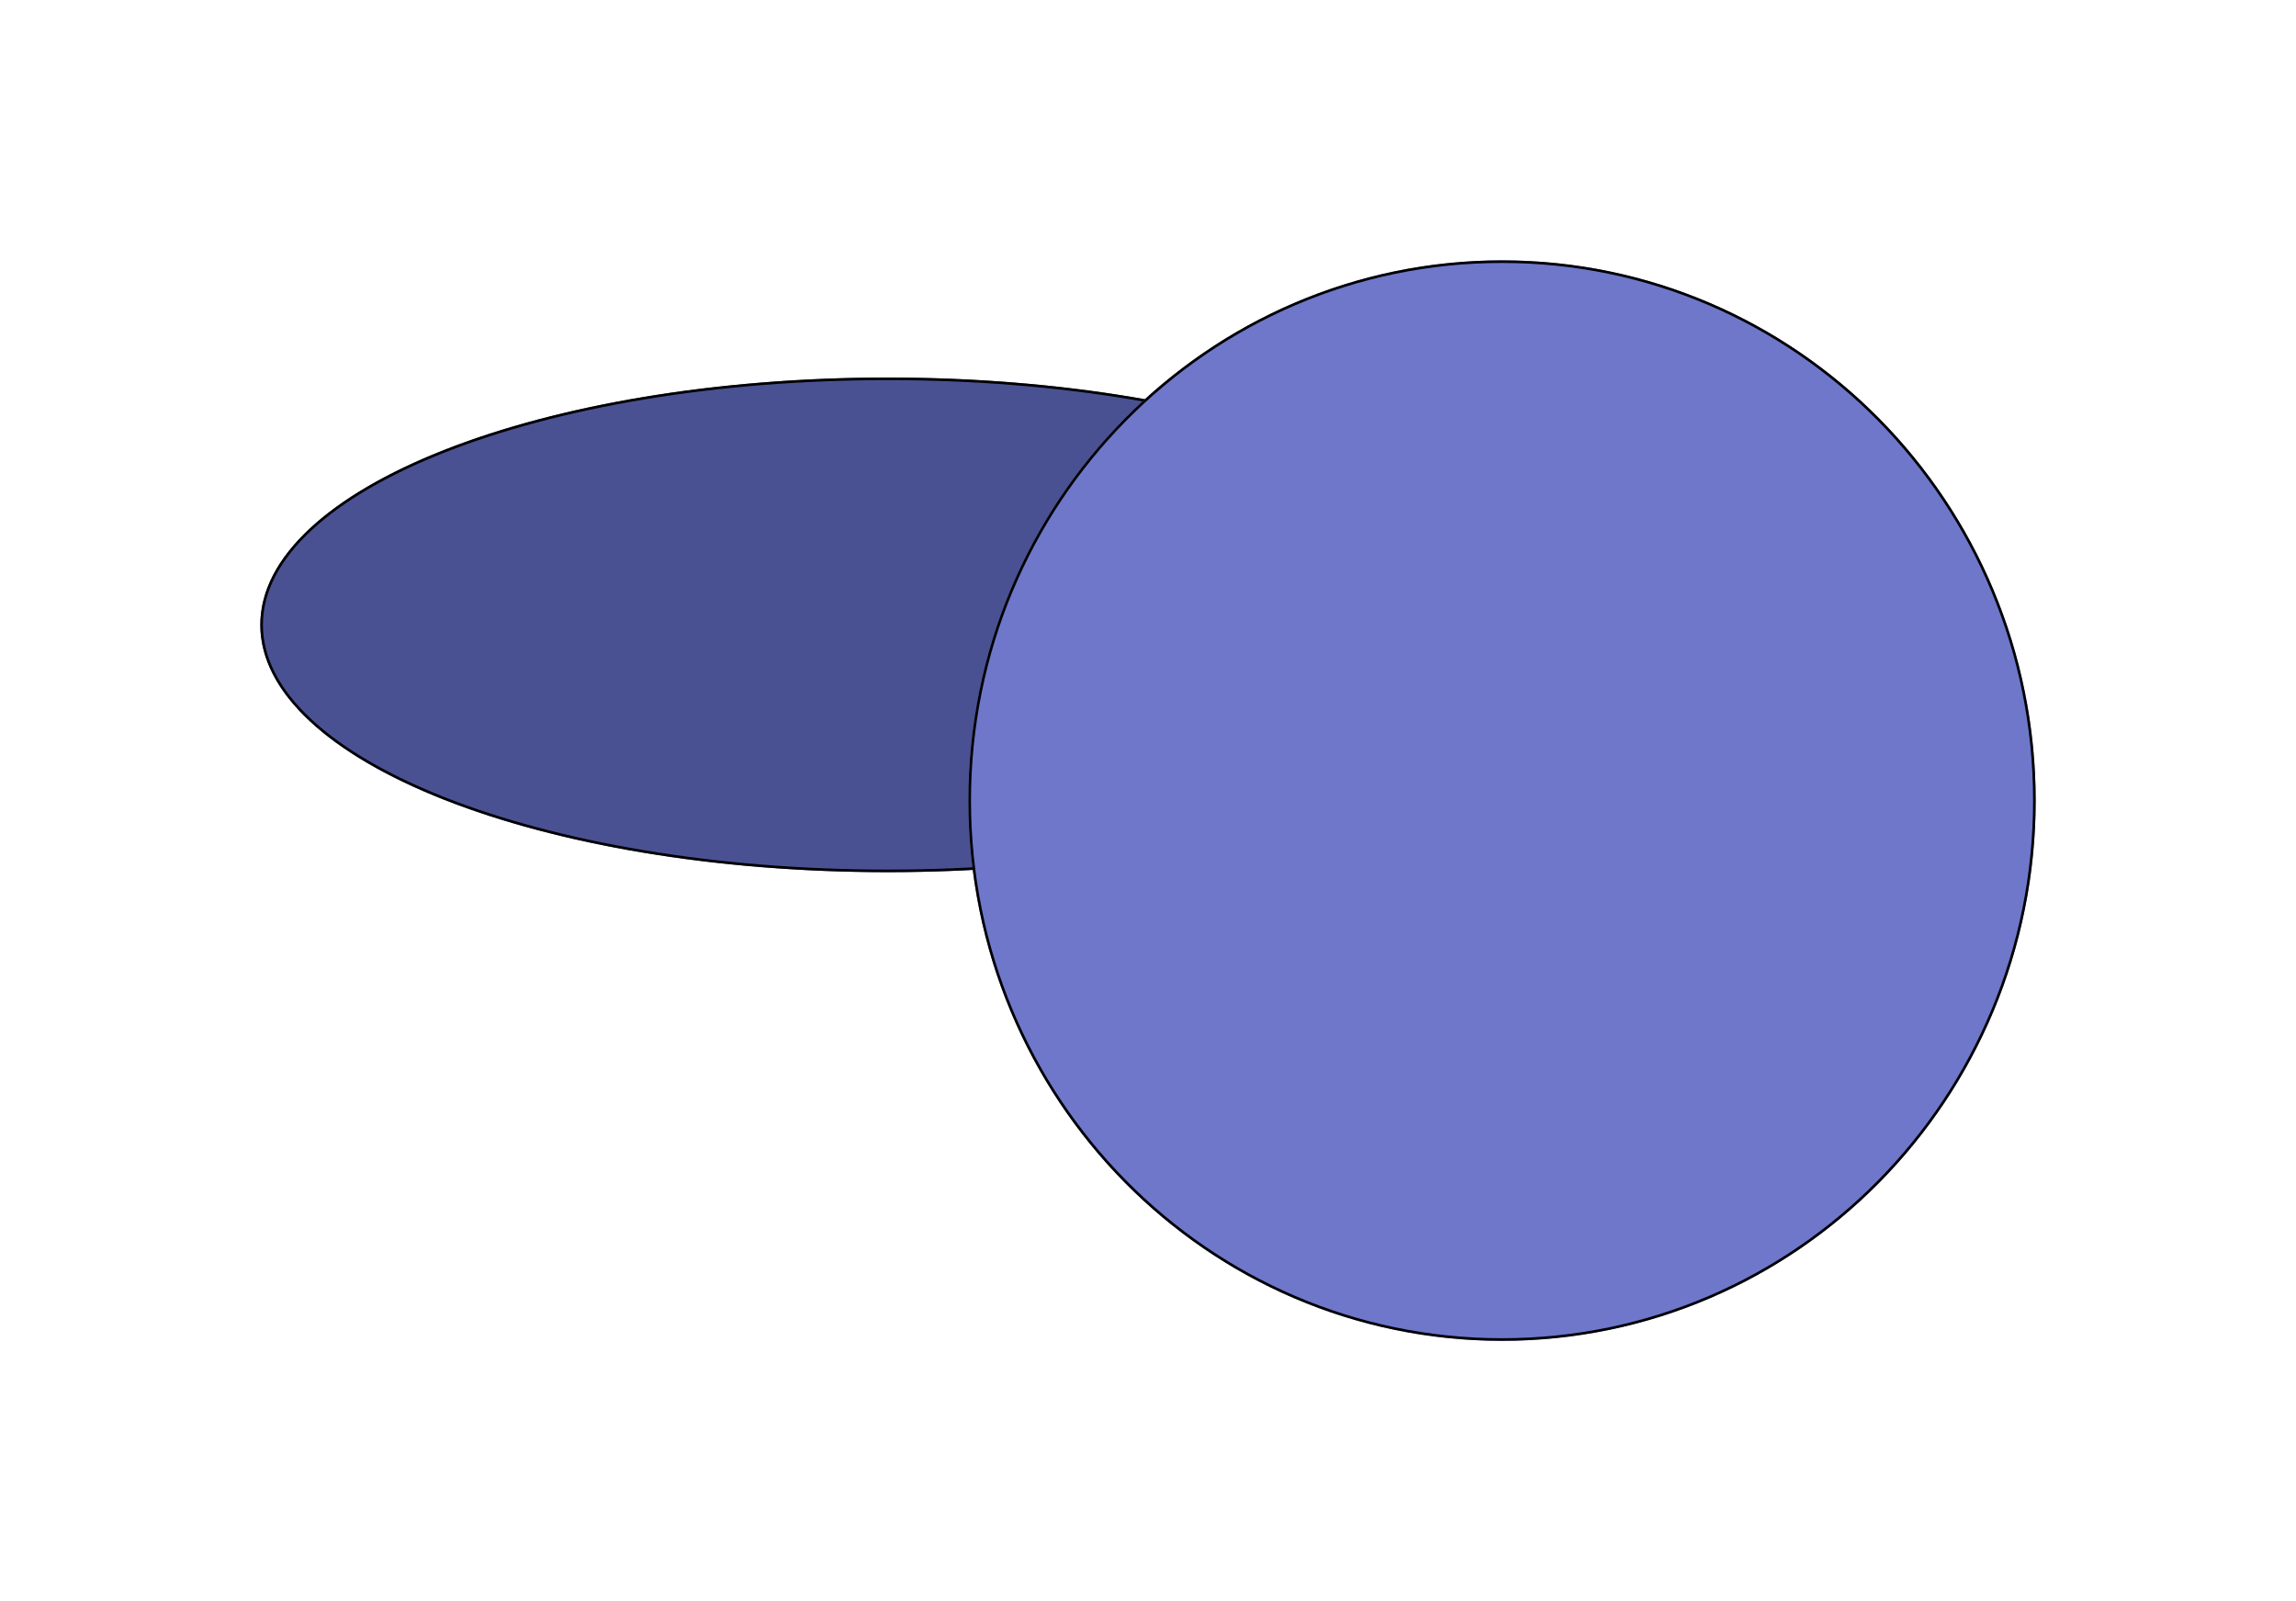 <?xml version="1.0" encoding="UTF-8"?> <svg xmlns="http://www.w3.org/2000/svg" width="882" height="615" viewBox="0 0 882 615" fill="none"><g filter="url(#filter0_f_678_374)"><ellipse cx="341" cy="240" rx="241" ry="95" fill="#4A5192"></ellipse><path d="M581.5 240C581.5 252.932 574.853 265.305 562.72 276.613C550.586 287.921 533.001 298.128 511.229 306.71C467.689 323.873 407.504 334.5 341 334.5C274.496 334.5 214.311 323.873 170.771 306.71C148.999 298.128 131.414 287.921 119.28 276.613C107.147 265.305 100.5 252.932 100.5 240C100.5 227.068 107.147 214.695 119.28 203.387C131.414 192.079 148.999 181.872 170.771 173.29C214.311 156.127 274.496 145.5 341 145.5C407.504 145.5 467.689 156.127 511.229 173.29C533.001 181.872 550.586 192.079 562.72 203.387C574.853 214.695 581.5 227.068 581.5 240Z" stroke="black"></path></g><g filter="url(#filter1_f_678_374)"><ellipse cx="577" cy="307.5" rx="205" ry="207.5" fill="#6E77CA"></ellipse><path d="M781.5 307.5C781.5 421.829 689.937 514.5 577 514.5C464.063 514.5 372.5 421.829 372.5 307.5C372.5 193.171 464.063 100.5 577 100.5C689.937 100.5 781.5 193.171 781.5 307.5Z" stroke="black"></path></g><defs><filter id="filter0_f_678_374" x="0" y="45" width="682" height="390" filterUnits="userSpaceOnUse" color-interpolation-filters="sRGB"><feFlood flood-opacity="0" result="BackgroundImageFix"></feFlood><feBlend mode="normal" in="SourceGraphic" in2="BackgroundImageFix" result="shape"></feBlend><feGaussianBlur stdDeviation="50" result="effect1_foregroundBlur_678_374"></feGaussianBlur></filter><filter id="filter1_f_678_374" x="272" y="0" width="610" height="615" filterUnits="userSpaceOnUse" color-interpolation-filters="sRGB"><feFlood flood-opacity="0" result="BackgroundImageFix"></feFlood><feBlend mode="normal" in="SourceGraphic" in2="BackgroundImageFix" result="shape"></feBlend><feGaussianBlur stdDeviation="50" result="effect1_foregroundBlur_678_374"></feGaussianBlur></filter></defs></svg> 